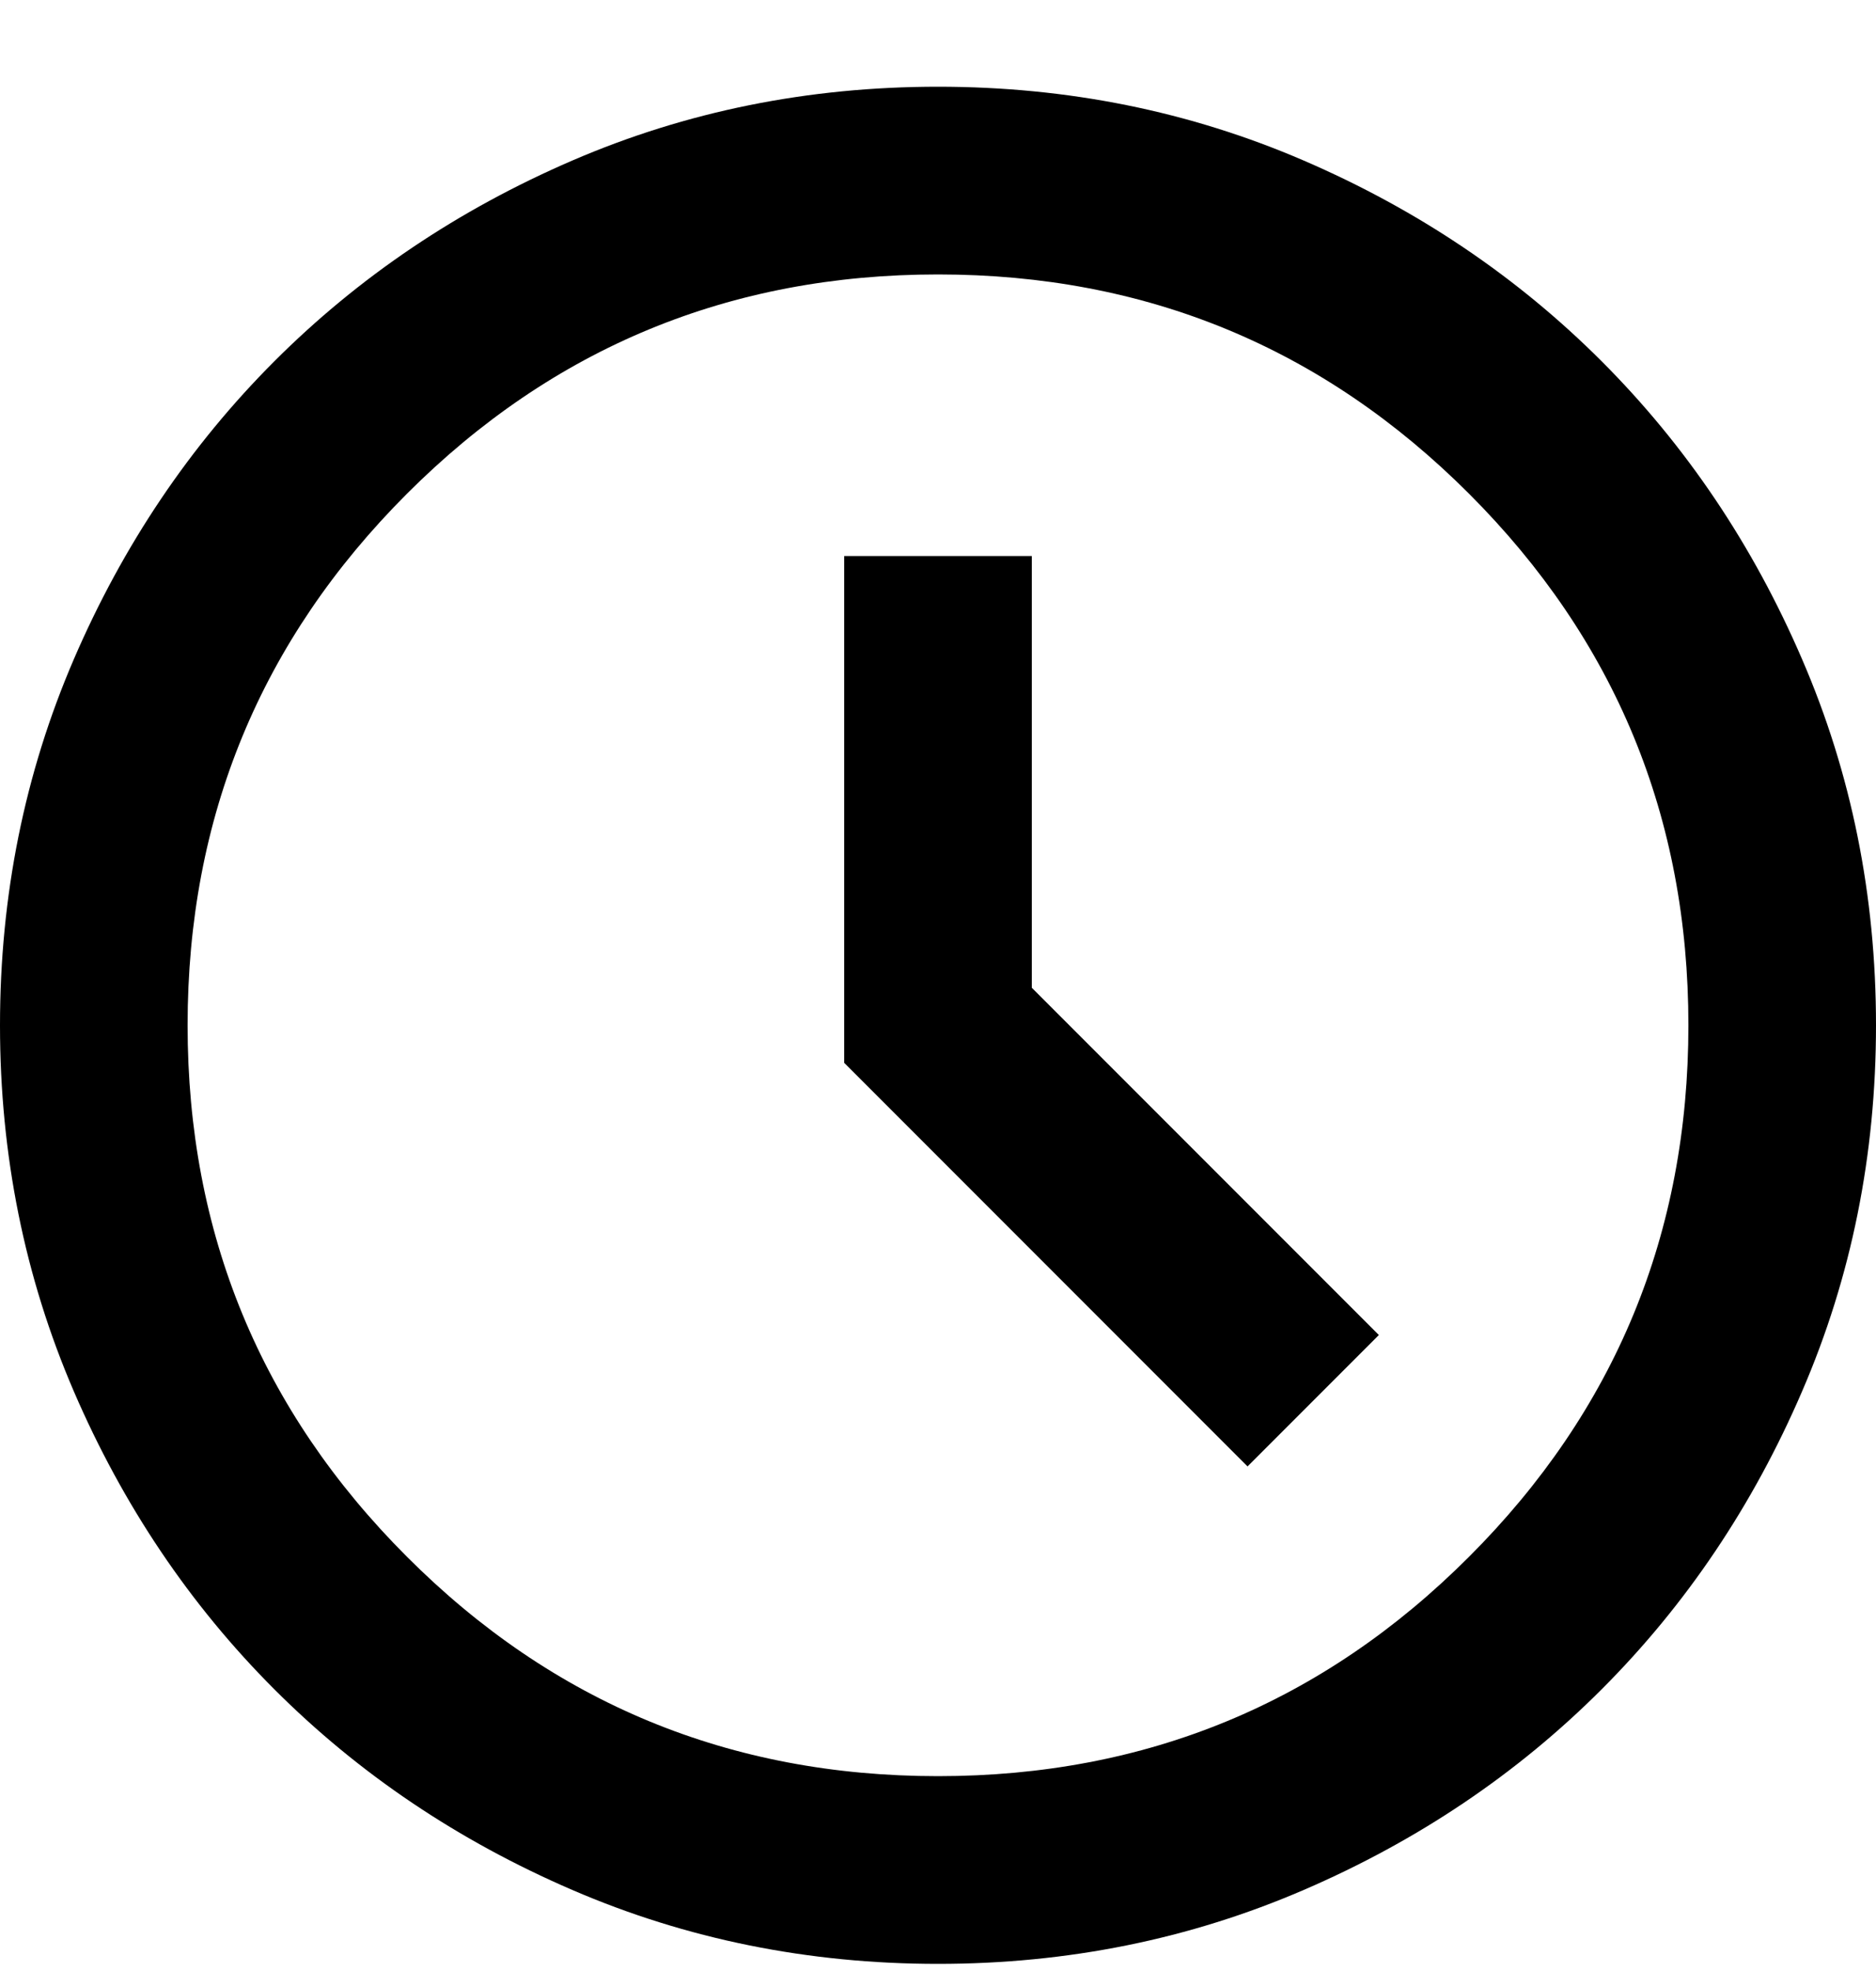 <svg width="20" height="21" viewBox="0 0 20 21" fill="none" xmlns="http://www.w3.org/2000/svg">
<path d="M13.3 15.624L14.7 14.224L11 10.524V5.924H9V11.324L13.3 15.624ZM10 20.924C8.617 20.924 7.317 20.661 6.1 20.136C4.883 19.611 3.825 18.899 2.925 17.999C2.025 17.099 1.312 16.041 0.787 14.824C0.263 13.607 0 12.307 0 10.924C0 9.54 0.263 8.24 0.787 7.024C1.312 5.807 2.025 4.749 2.925 3.849C3.825 2.949 4.883 2.236 6.1 1.711C7.317 1.186 8.617 0.924 10 0.924C11.383 0.924 12.683 1.186 13.9 1.711C15.117 2.236 16.175 2.949 17.075 3.849C17.975 4.749 18.688 5.807 19.212 7.024C19.738 8.24 20 9.54 20 10.924C20 12.307 19.738 13.607 19.212 14.824C18.688 16.041 17.975 17.099 17.075 17.999C16.175 18.899 15.117 19.611 13.9 20.136C12.683 20.661 11.383 20.924 10 20.924ZM10 18.924C12.217 18.924 14.104 18.145 15.662 16.586C17.221 15.028 18 13.14 18 10.924C18 8.707 17.221 6.82 15.662 5.261C14.104 3.703 12.217 2.924 10 2.924C7.783 2.924 5.896 3.703 4.338 5.261C2.779 6.82 2 8.707 2 10.924C2 13.14 2.779 15.028 4.338 16.586C5.896 18.145 7.783 18.924 10 18.924Z" fill="black"/>
</svg>
